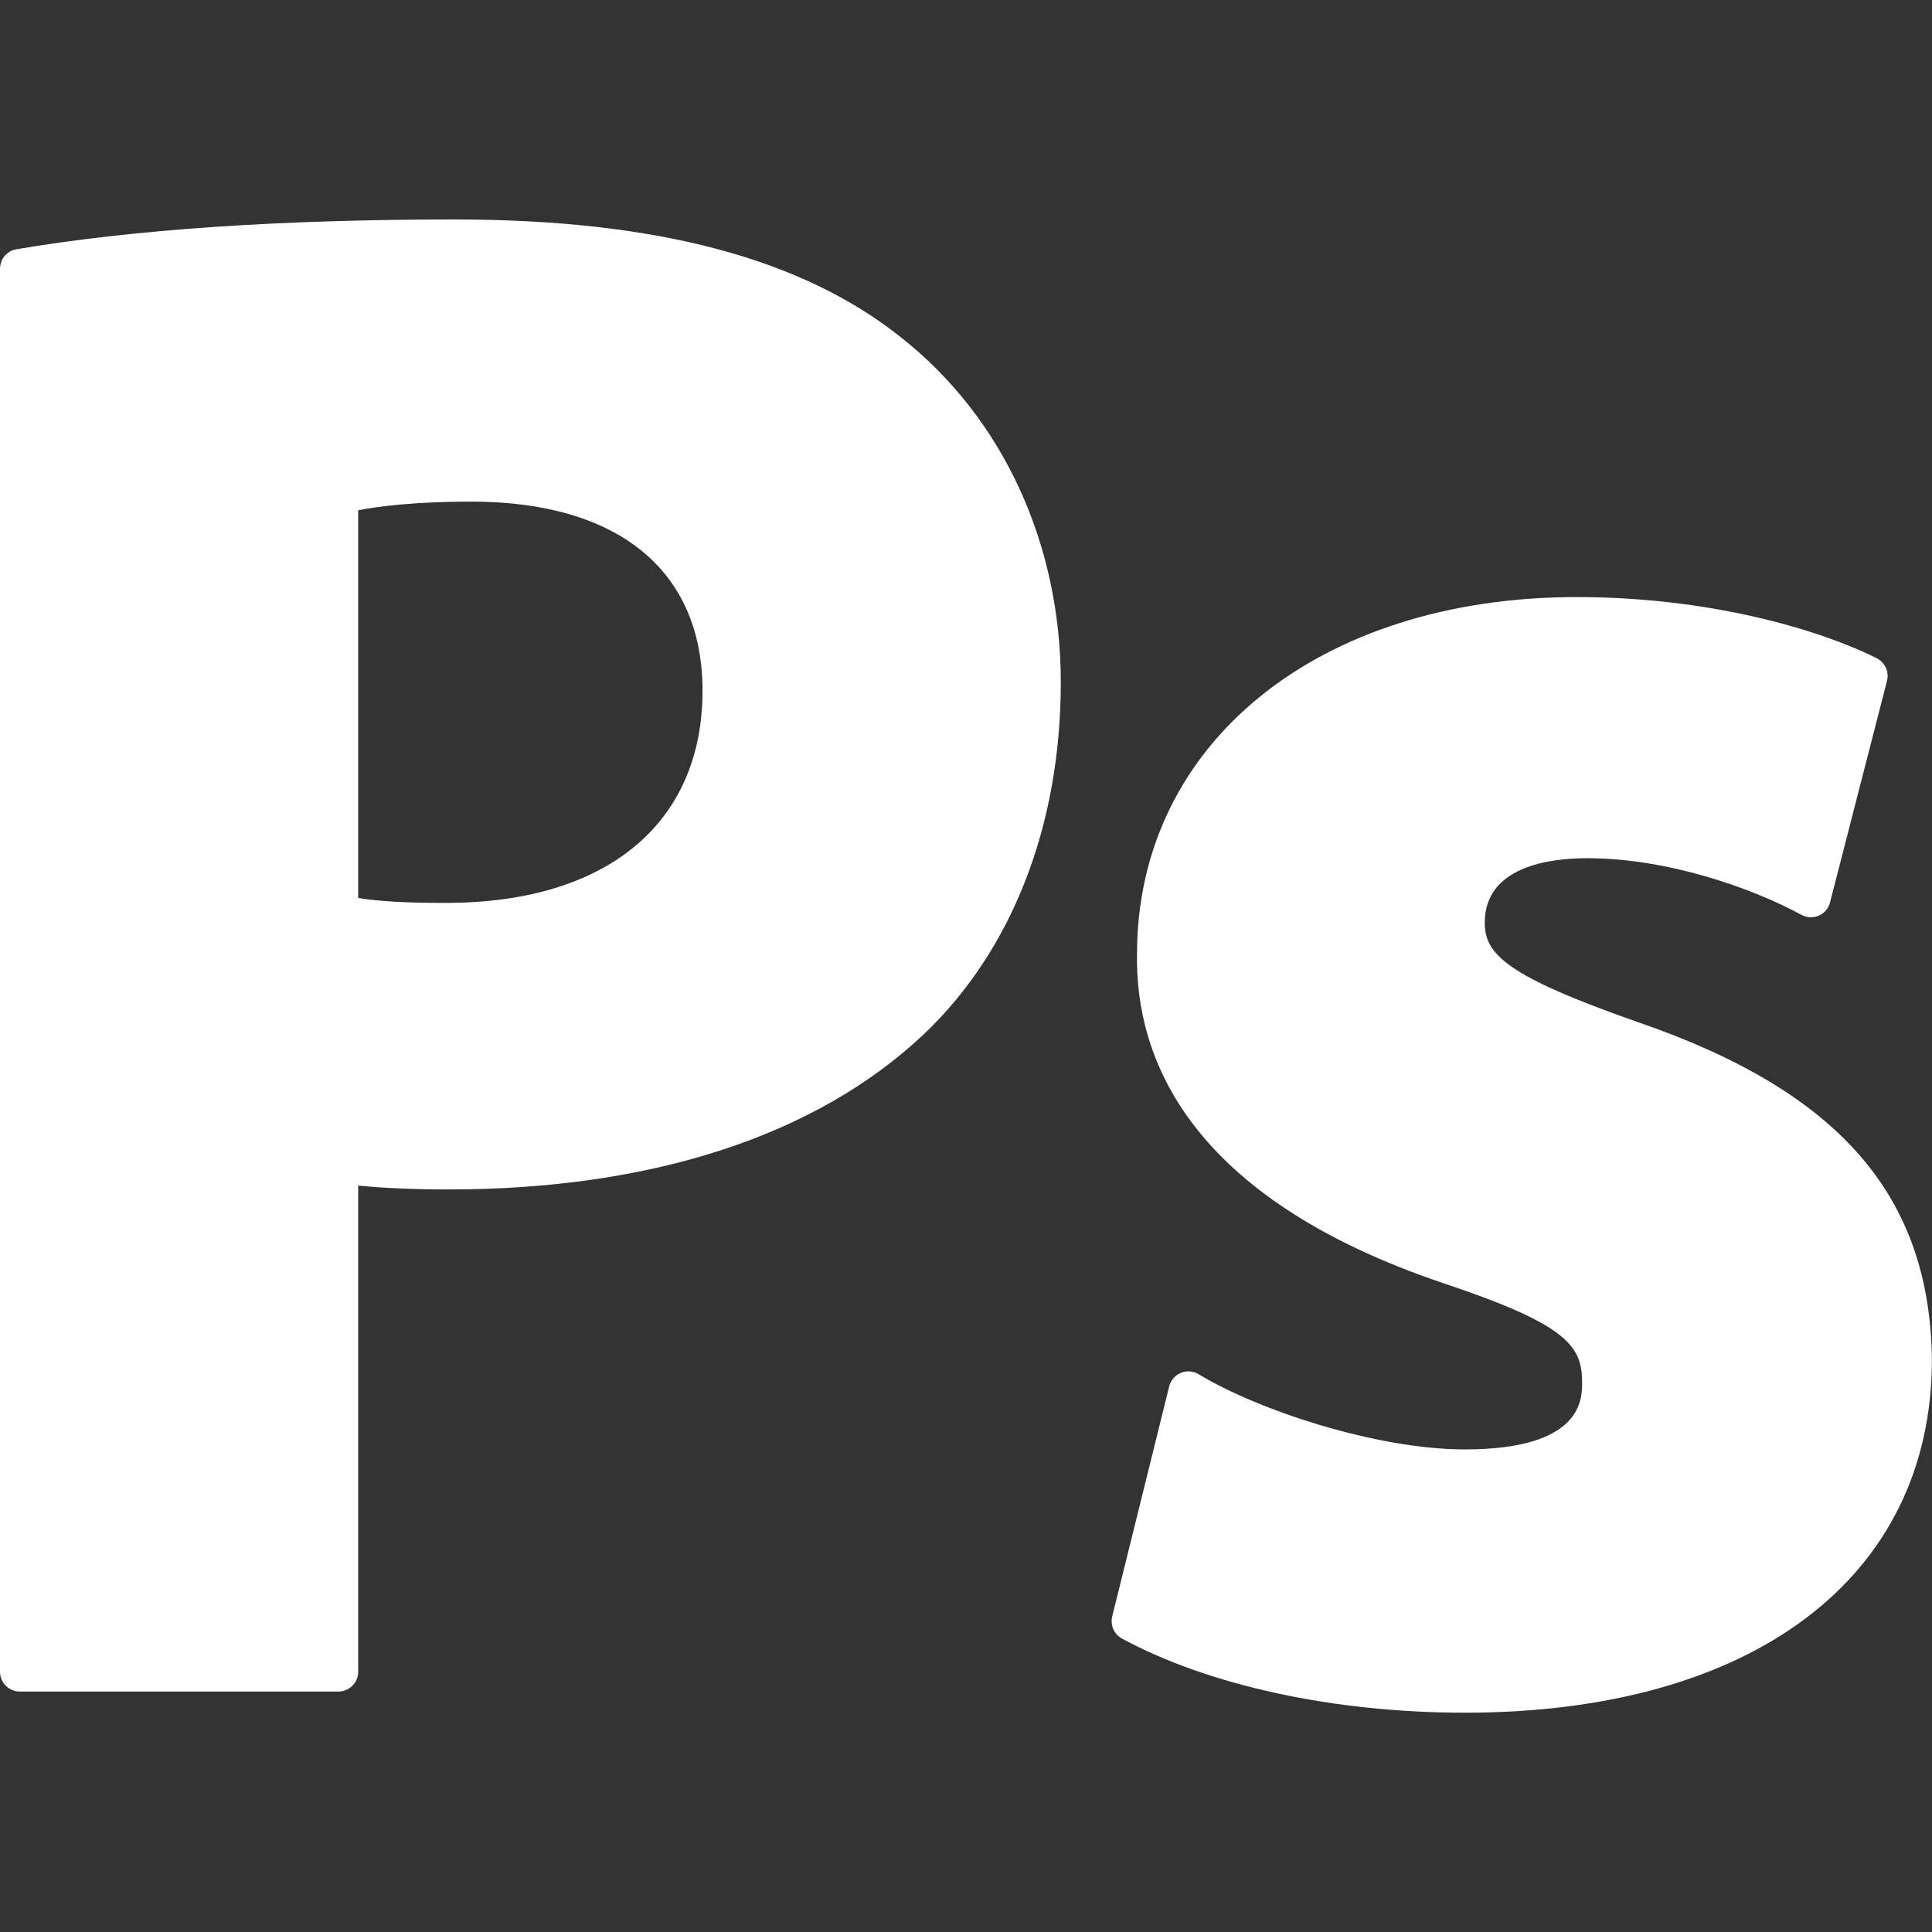 <?xml version="1.0" encoding="utf-8"?>
<!-- Generator: Adobe Illustrator 24.3.0, SVG Export Plug-In . SVG Version: 6.00 Build 0)  -->
<svg version="1.1" id="Layer_1" xmlns="http://www.w3.org/2000/svg" xmlns:xlink="http://www.w3.org/1999/xlink" x="0px" y="0px"
	 viewBox="0 0 243.85 243.85" style="enable-background:new 0 0 243.85 243.85;" xml:space="preserve">
<rect x="0" y="0" width="243.85" height="243.85" fill="#333333" stroke="none"/>
<style type="text/css">
	.st0{fill:#FFFFFF;}
</style>
<g id="XMLID_309_">
	<path id="XMLID_311_" class="st0" d="M45.21,211v-61.36c3.27,0.32,7.13,0.49,11.35,0.49c25.68,0,46.44-6.77,60.04-19.59
		c11.15-10.59,17.29-26.36,17.29-44.42c0-17.54-7.33-33.39-20.11-43.49c-12.56-10.05-31.01-14.93-56.42-14.93
		c-22.01,0-40.6,1.27-55.28,3.76C0.88,31.65,0,32.7,0,33.92V211c0,1.38,1.12,2.5,2.5,2.5h40.21C44.09,213.5,45.21,212.38,45.21,211z
		 M45.21,113.34V64.4c2.45-0.47,7.07-1.09,14.27-1.09c18.55,0,29.19,8.7,29.19,23.86c0,16.78-12.11,26.79-32.38,26.79
		C51.43,113.97,47.96,113.78,45.21,113.34z"/>
	<path id="XMLID_334_" class="st0" d="M206.76,129.02c-16.57-5.8-19.36-8.56-19.36-12.55c0-7.09,8.11-8.15,12.94-8.15
		c10.27,0,20.98,3.85,27.03,7.15c0.68,0.37,1.48,0.4,2.19,0.1c0.71-0.31,1.23-0.92,1.42-1.67l7.19-27.96
		c0.29-1.14-0.25-2.33-1.3-2.86c-7.46-3.73-21.33-7.72-37.87-7.72c-32.67,0-55.49,18.55-55.49,45.06
		c-0.22,12.94,6.32,30.65,38.72,41.56c15.74,5.25,17.46,7.98,17.46,12.54c0,2.08,0,8.42-14.81,8.42c-11.09,0-26.07-4.93-33.59-9.49
		c-0.68-0.41-1.52-0.48-2.25-0.17c-0.73,0.3-1.28,0.94-1.47,1.71l-7.19,29.03c-0.27,1.11,0.24,2.26,1.24,2.8
		c11,5.94,26.77,9.35,43.26,9.35c36.37,0,58.96-17.08,58.96-44.61C243.56,150.87,232.12,137.75,206.76,129.02z"/>
</g>
</svg>
